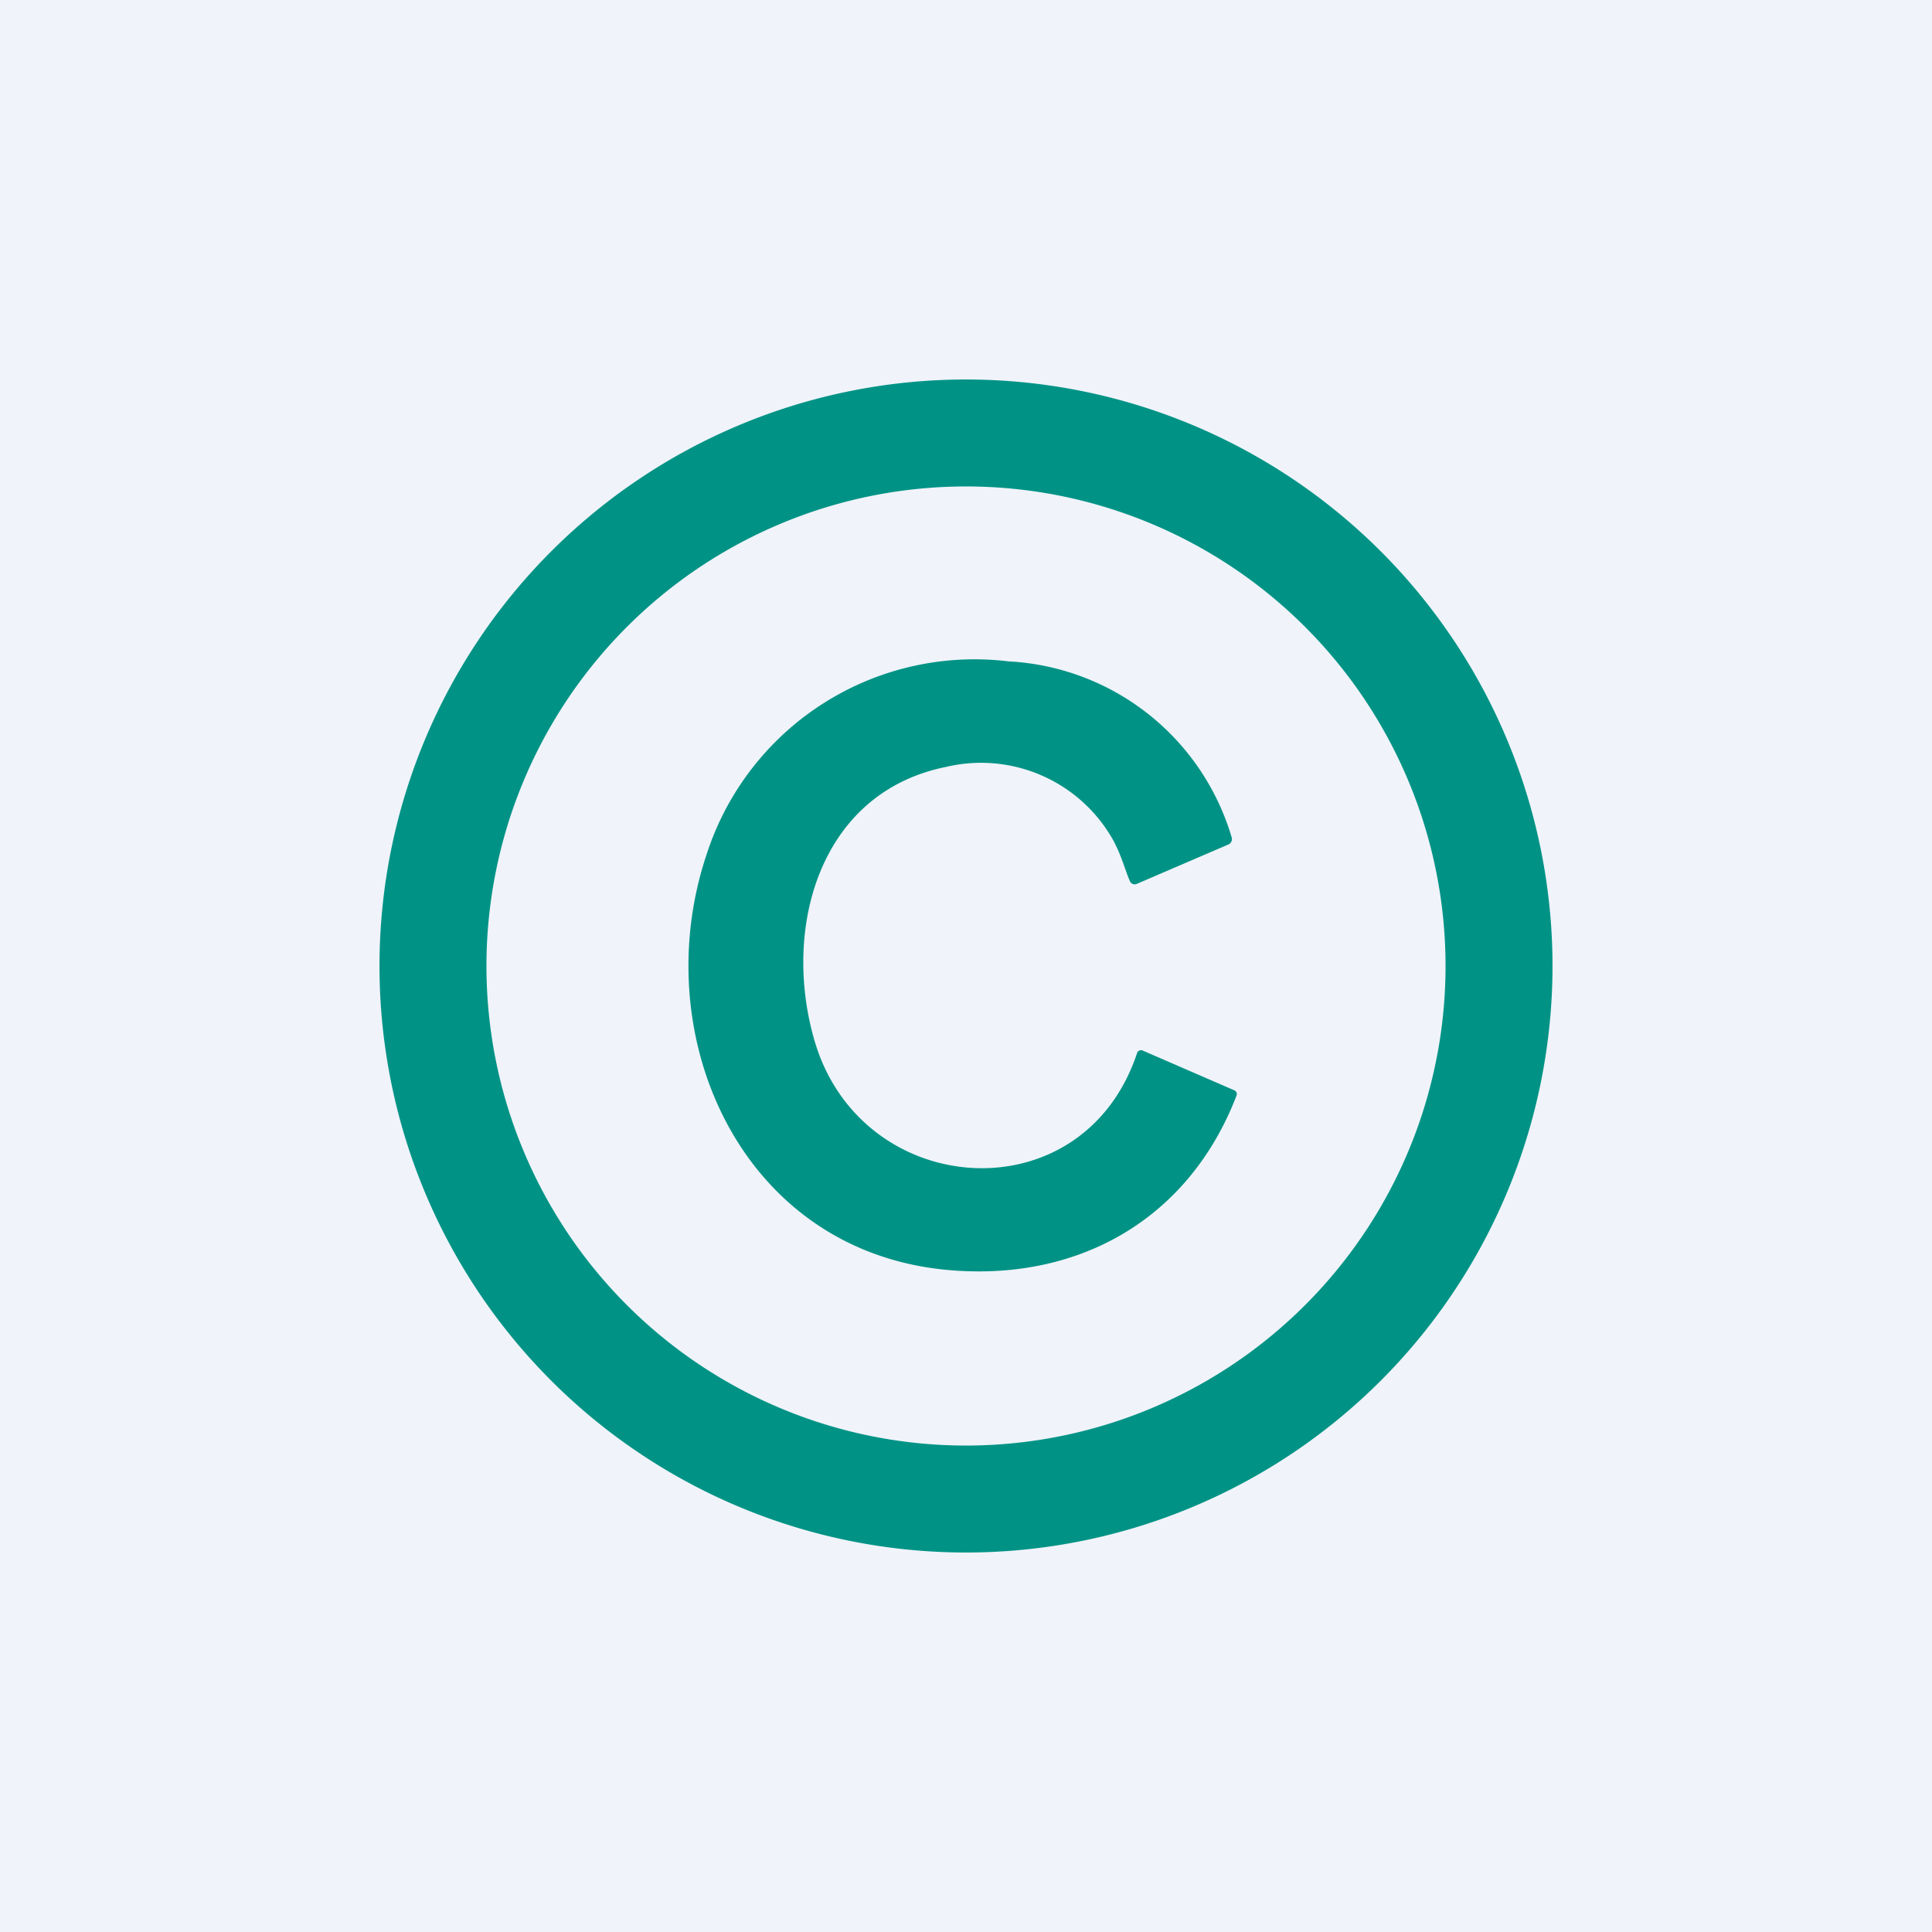<!-- by TradingView --><svg width="56" height="56" viewBox="0 0 56 56" xmlns="http://www.w3.org/2000/svg"><path fill="#F0F3FA" d="M0 0h56v56H0z"/><path d="M45 28a17 17 0 1 1-34 0 17 17 0 0 1 34 0Zm-3.1 0a13.9 13.9 0 1 0-27.8 0 13.9 13.9 0 0 0 27.8 0Z" fill="#009385"/><path d="M32.75 25.54c-.15-.35-.23-.71-.48-1.18a4.39 4.39 0 0 0-4.85-2.13c-3.68.74-4.77 4.7-3.8 7.97 1.37 4.59 7.77 5.05 9.34.32a.12.12 0 0 1 .16-.07l2.65 1.15a.12.12 0 0 1 .07.16c-1.4 3.63-4.66 5.43-8.48 5.04-5.92-.61-8.63-6.81-6.88-12.03a8.16 8.16 0 0 1 8.75-5.6 7.13 7.13 0 0 1 6.47 5.1.17.17 0 0 1-.1.21l-2.65 1.14a.15.15 0 0 1-.2-.08Z" fill="#009385"/></svg>